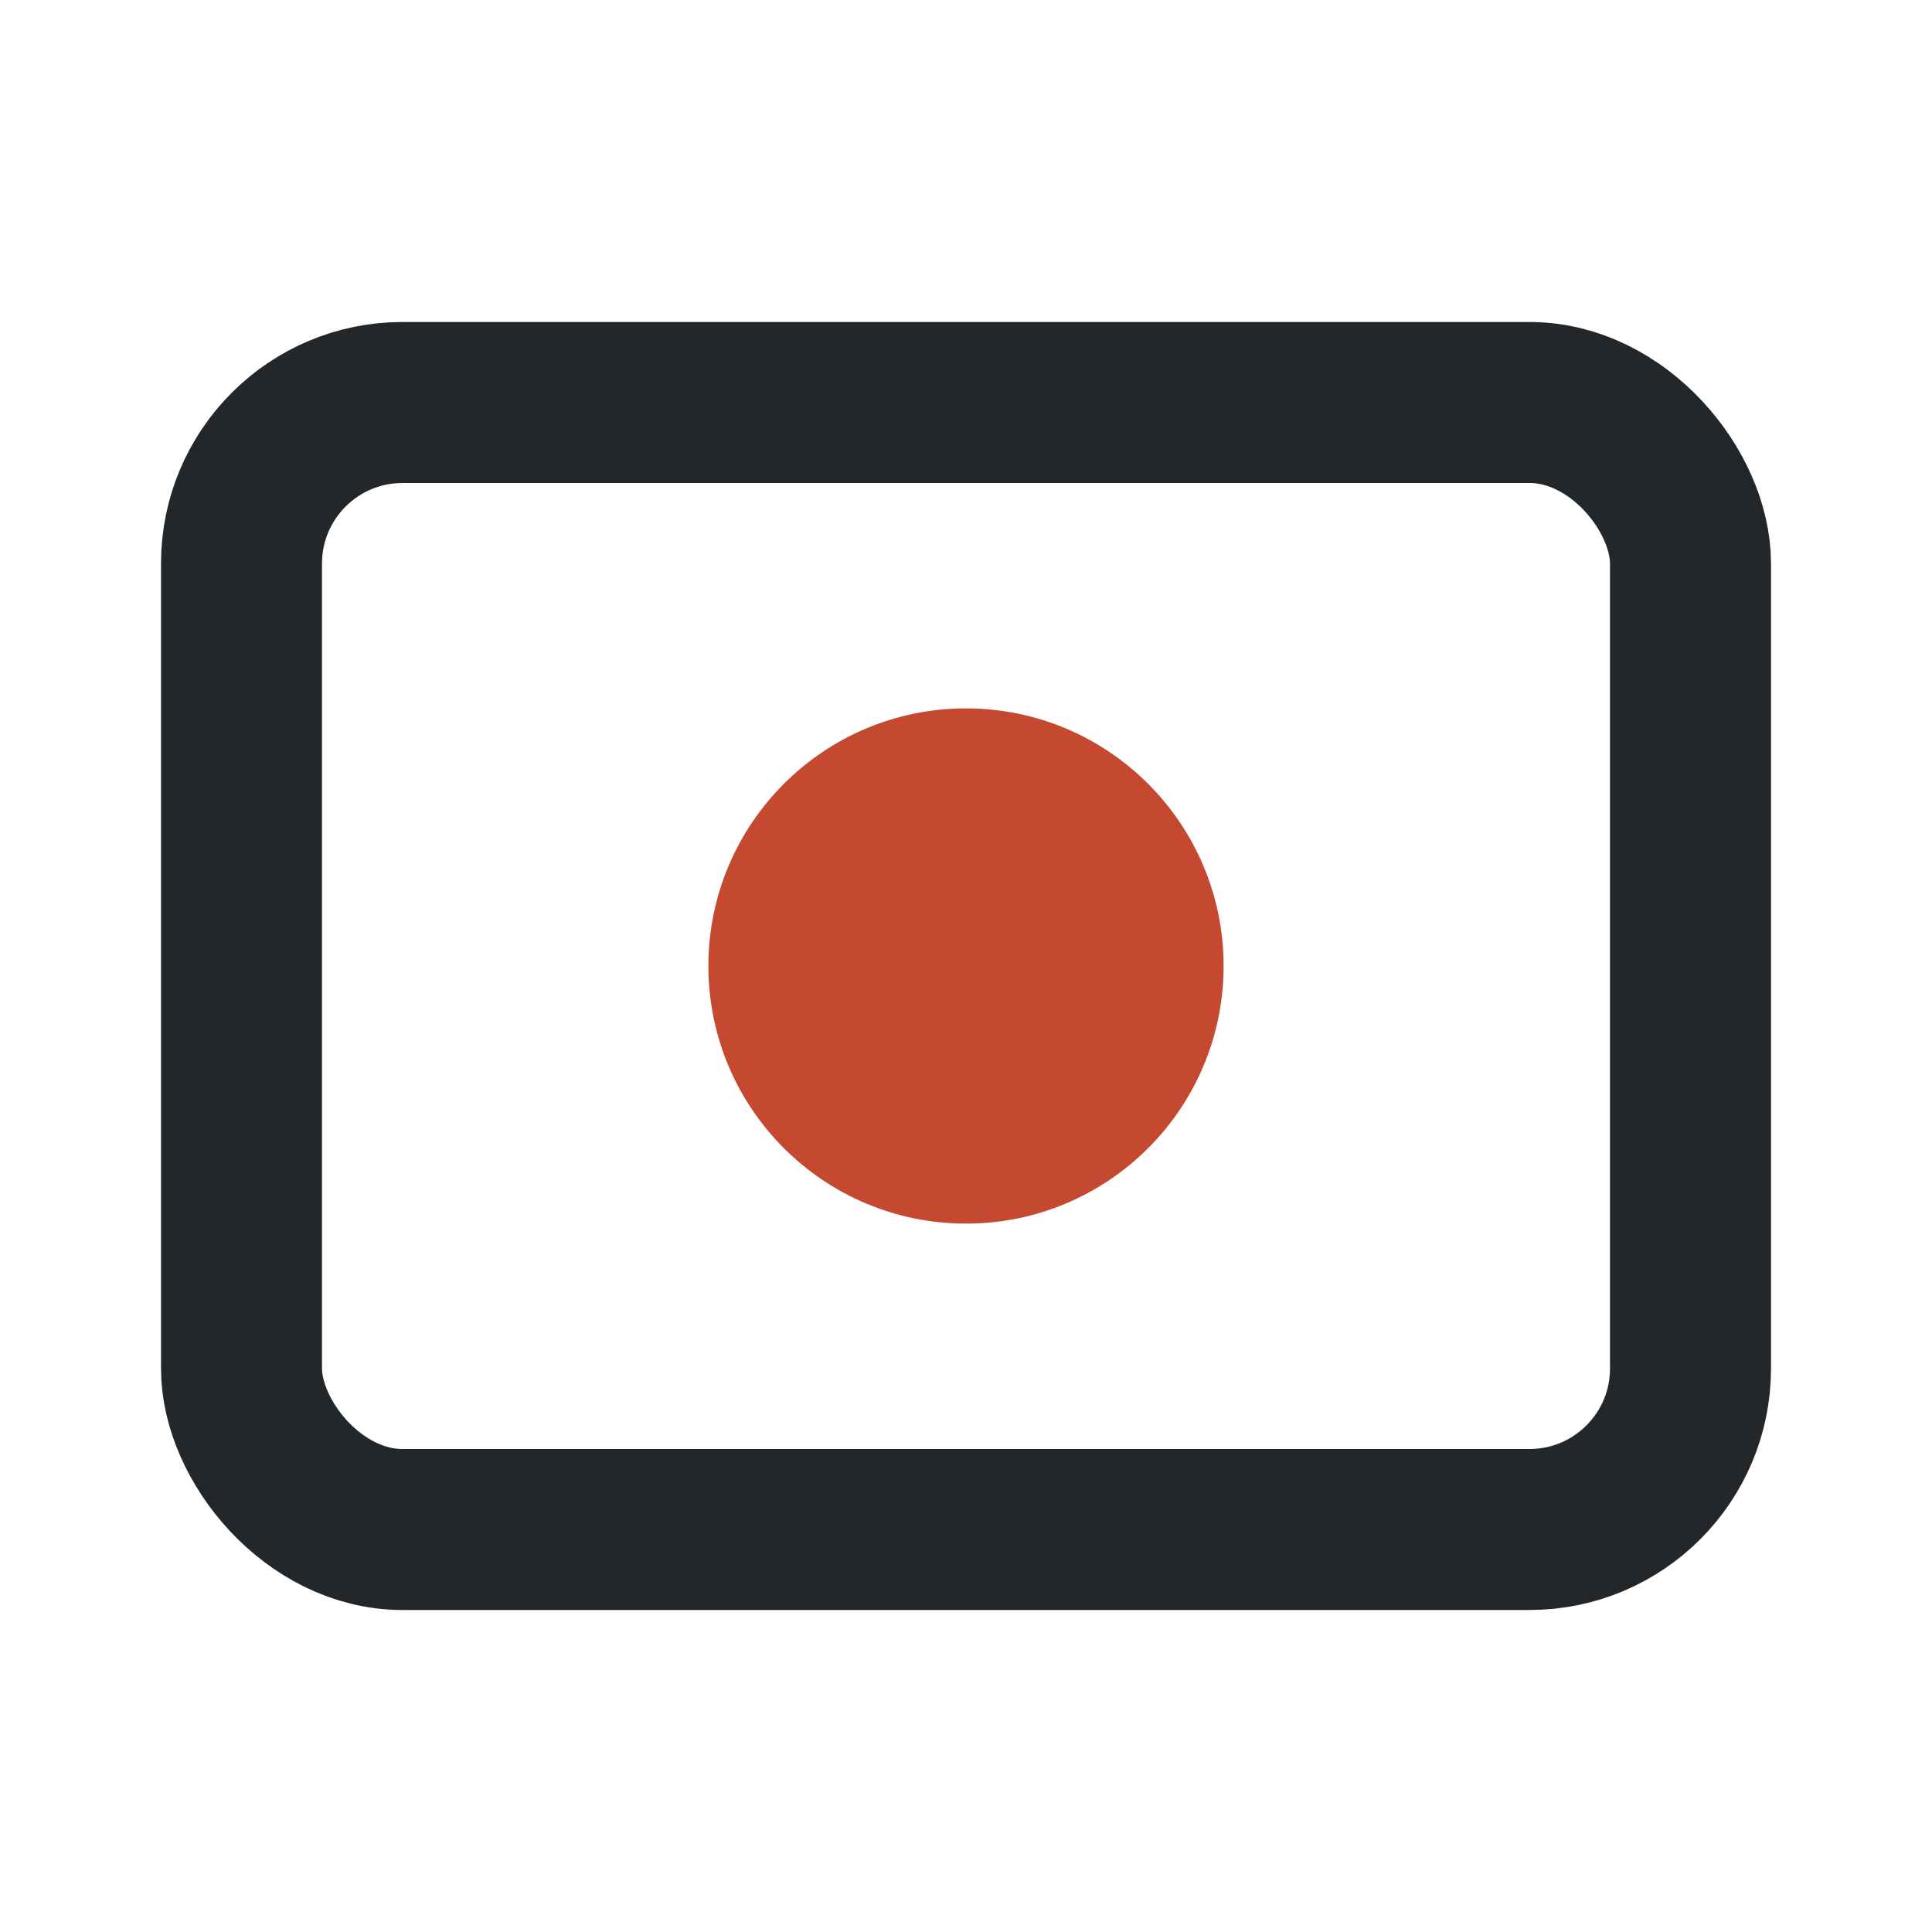 <?xml version="1.0" encoding="UTF-8"?>
<svg xmlns="http://www.w3.org/2000/svg" width="24" height="24" viewBox="0 0 24 24"><rect x="3" y="5" width="18" height="14" rx="2" fill="none" stroke="#23272A" stroke-width="2"/><circle cx="12" cy="12" r="3.2" fill="#C54930"/></svg>